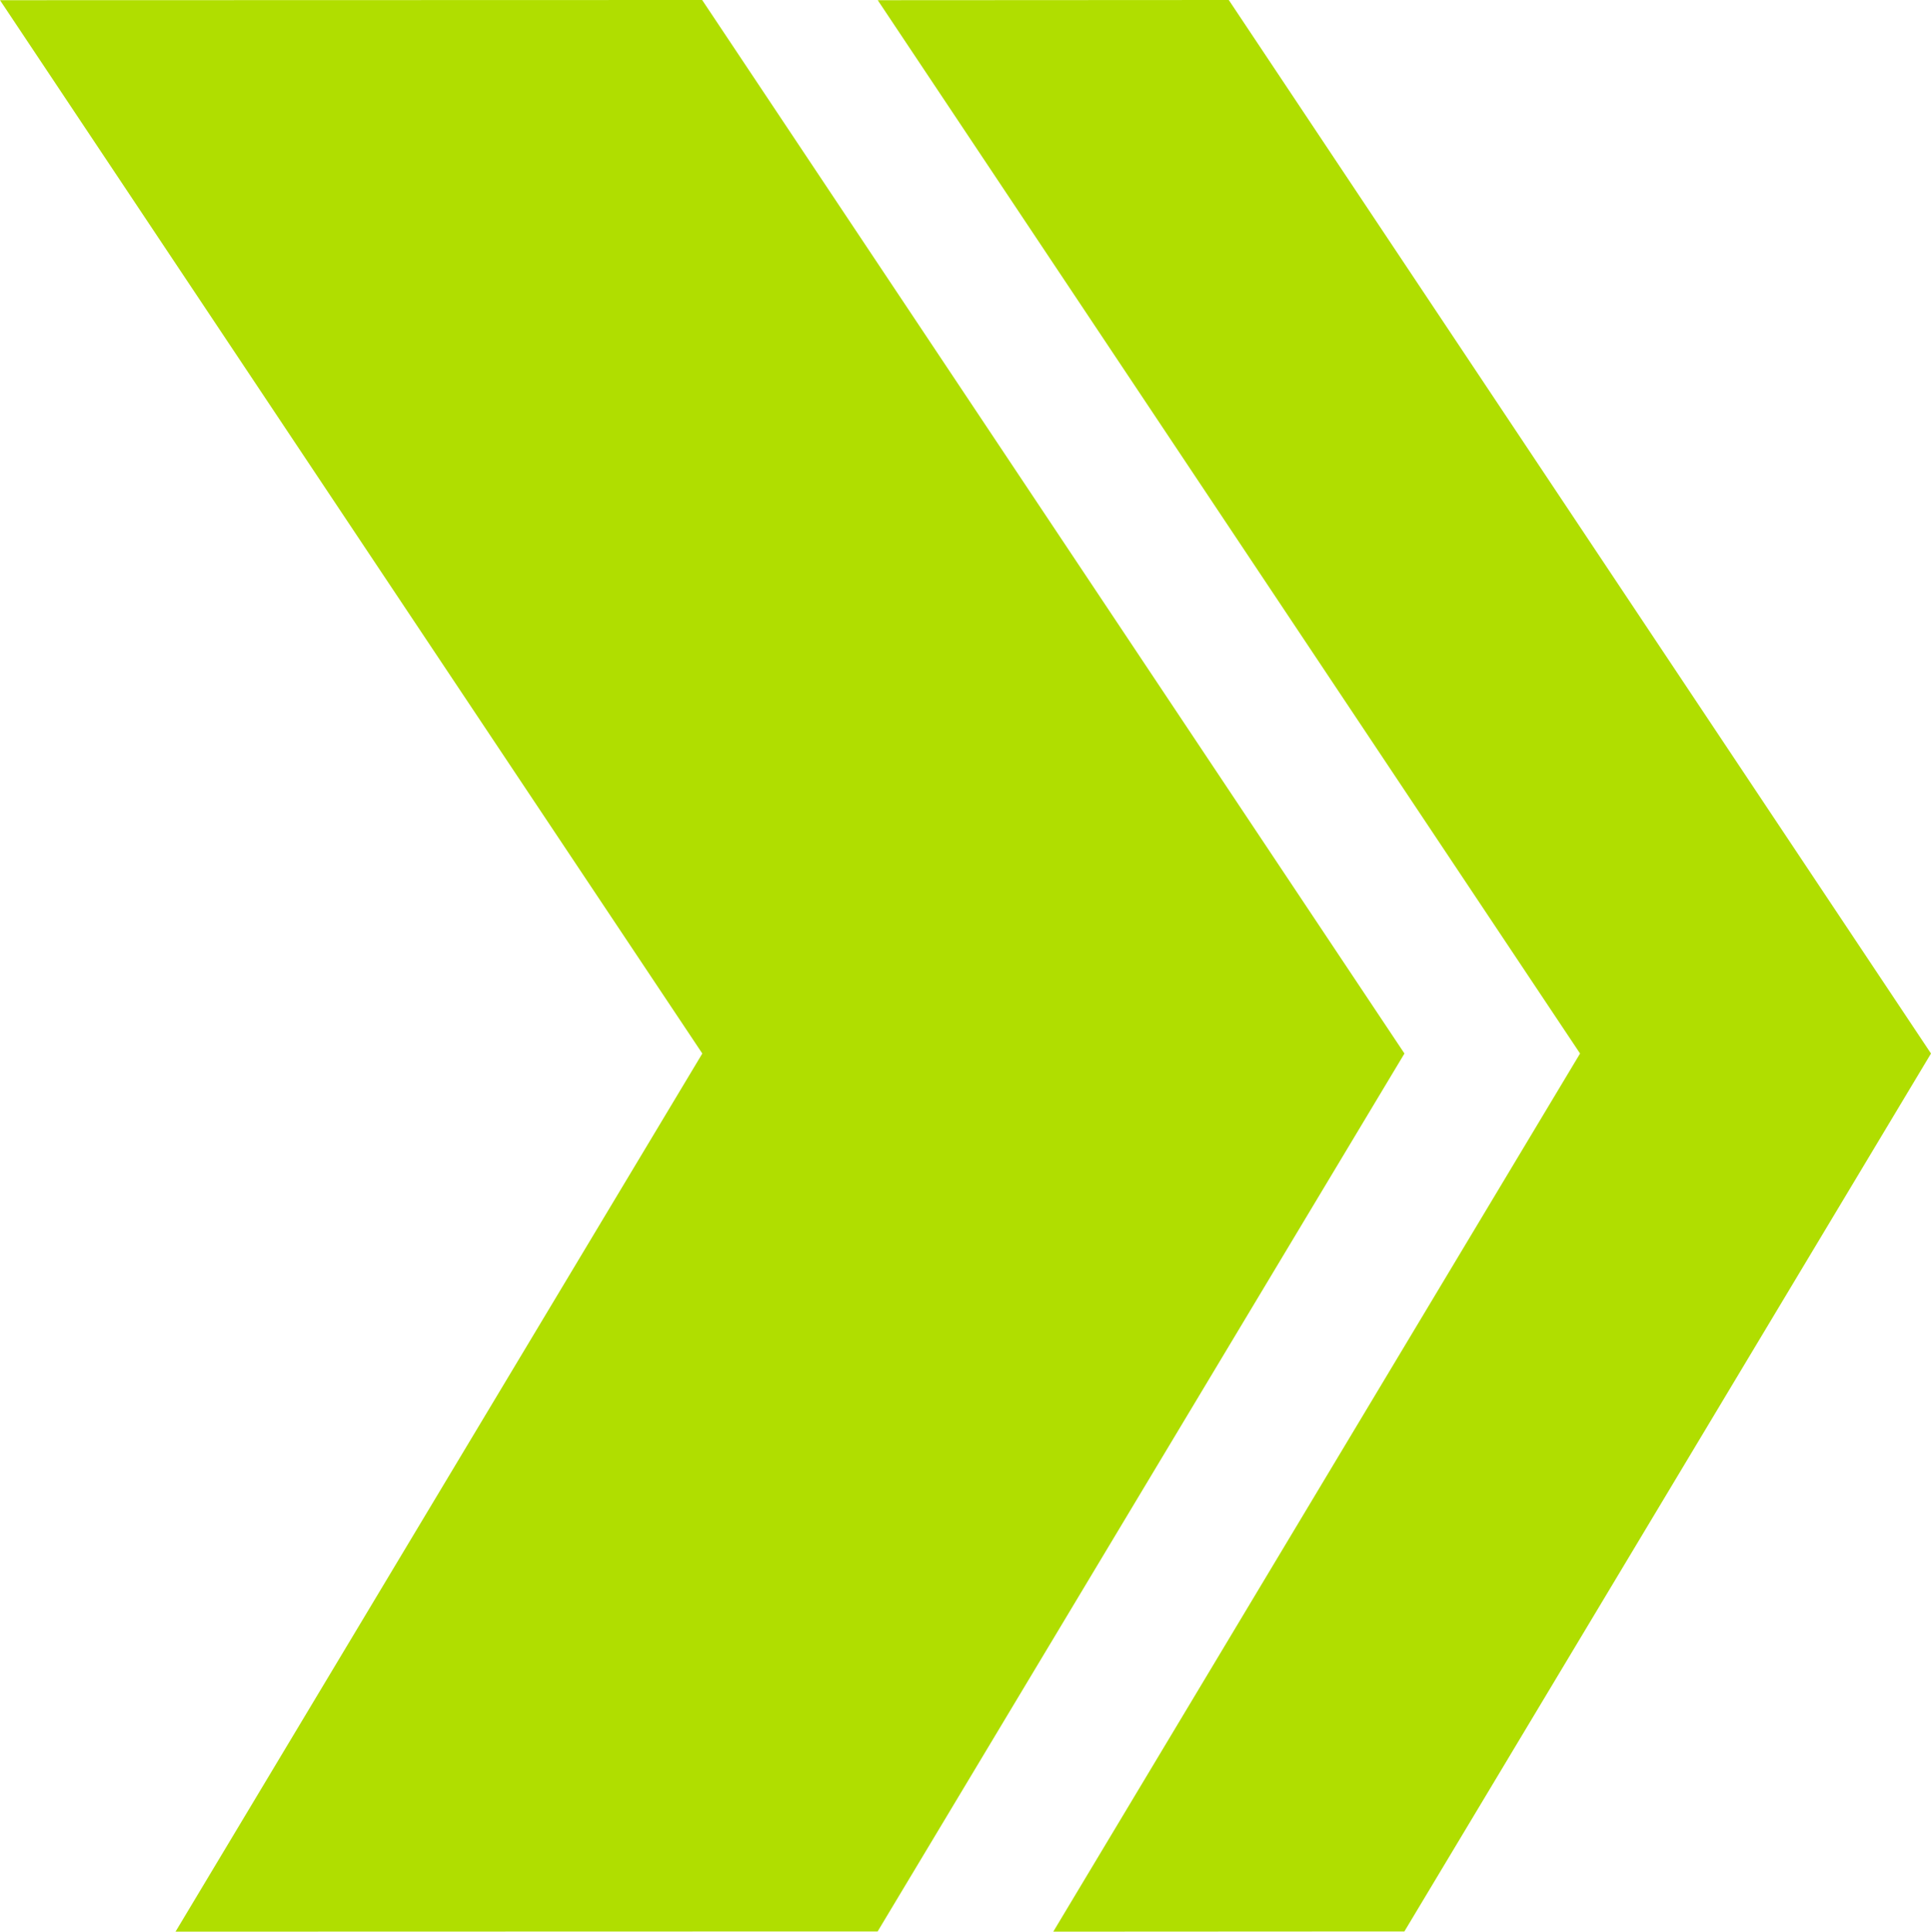 <?xml version="1.0" encoding="UTF-8"?>
<svg id="Layer_1" data-name="Layer 1" xmlns="http://www.w3.org/2000/svg" viewBox="0 0 500 500.11">
  <defs>
    <style>
      .cls-1 {
        fill: #b0de00;
        stroke-width: 0px;
      }
    </style>
  </defs>
  <polygon class="cls-1" points="45.45 500.11 181.85 272.76 0 .05 181.81 0 363.66 272.76 227.25 500.06 45.45 500.11"/>
  <polygon class="cls-1" points="272.73 500.11 409.13 272.76 227.28 .05 318.17 0 500 272.76 363.64 500.06 272.73 500.11"/>
</svg>